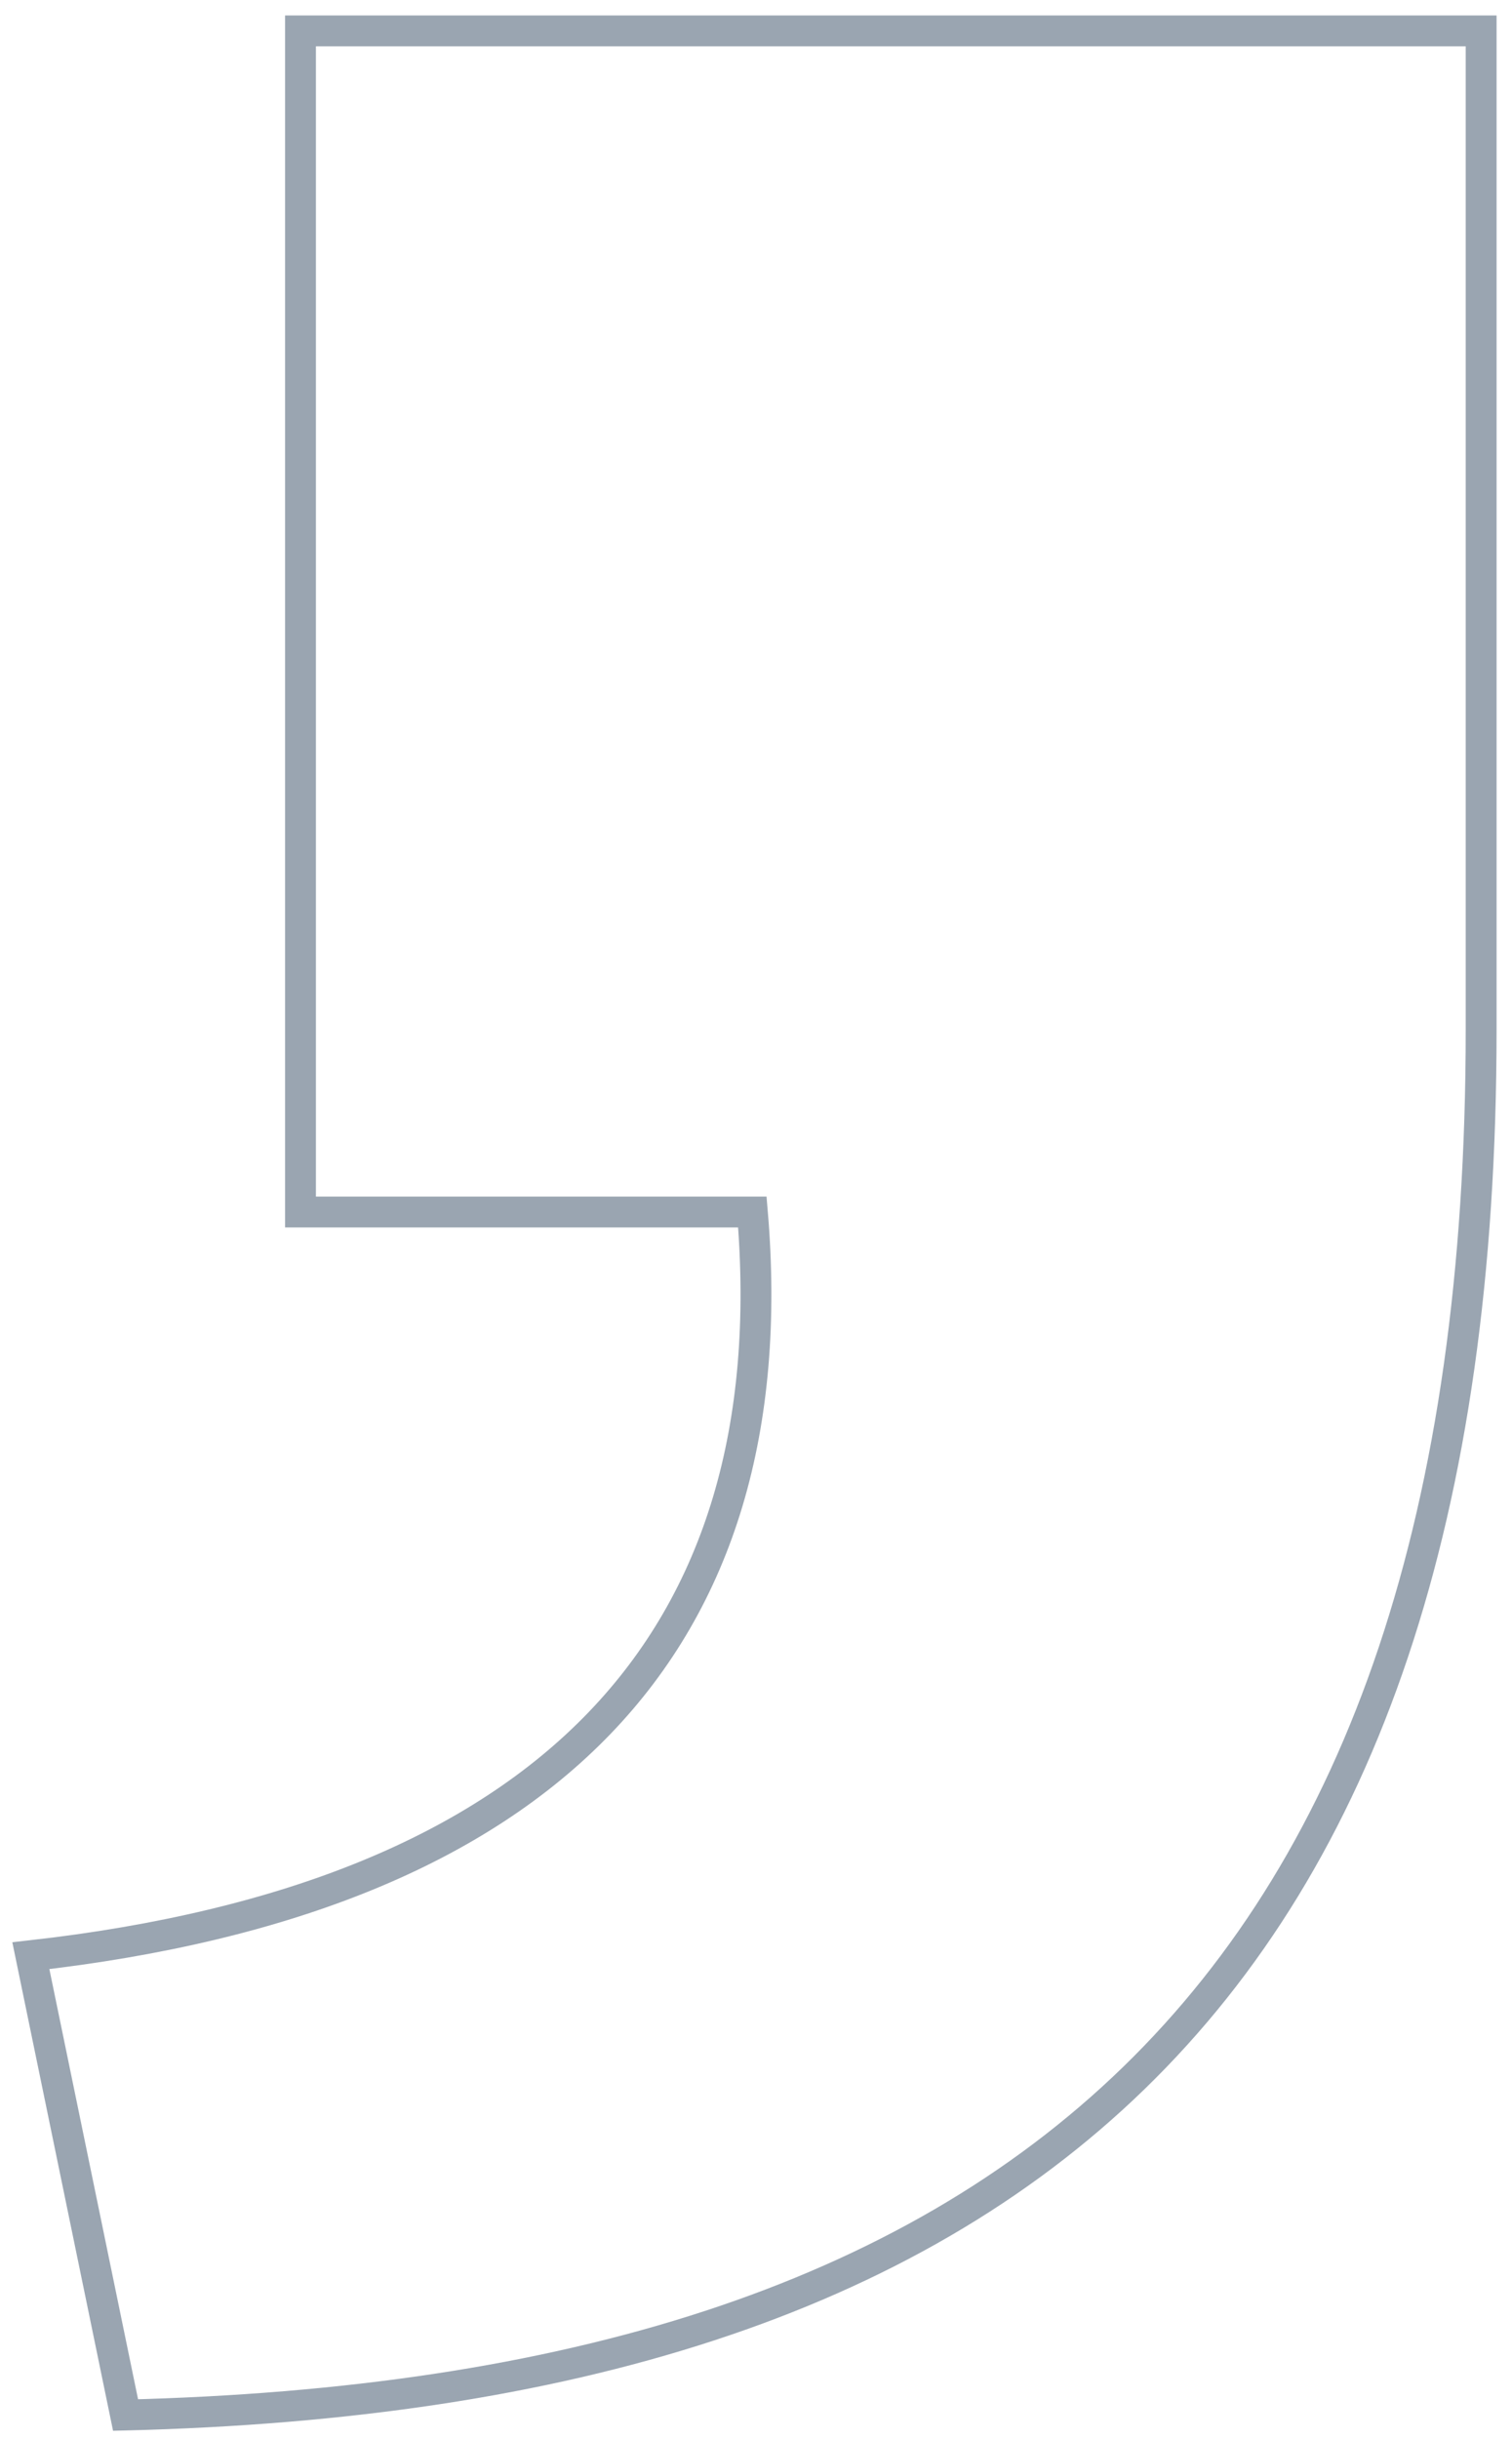 <?xml version="1.0" encoding="UTF-8"?>
<svg width="49px" height="79px" viewBox="0 0 49 79" version="1.1" xmlns="http://www.w3.org/2000/svg" xmlns:xlink="http://www.w3.org/1999/xlink">
    <title>quote</title>
    <g id="Page-1" stroke="none" stroke-width="1" fill="none" fill-rule="evenodd">
        <g id="Saberion-Partner-Program-1.1" transform="translate(-909, -1870)" stroke="#9AA5B1">
            <path d="M957,1903.357 C957,1934.769 941.648,1947.524 913.069,1948.231 L910,1933.352 C926.769,1931.464 934.563,1923.197 933.382,1909.262 L918.738,1909.262 L918.738,1871 L957,1871 L957,1903.357 Z" id="quote"></path>
        </g>
    </g>
</svg>
